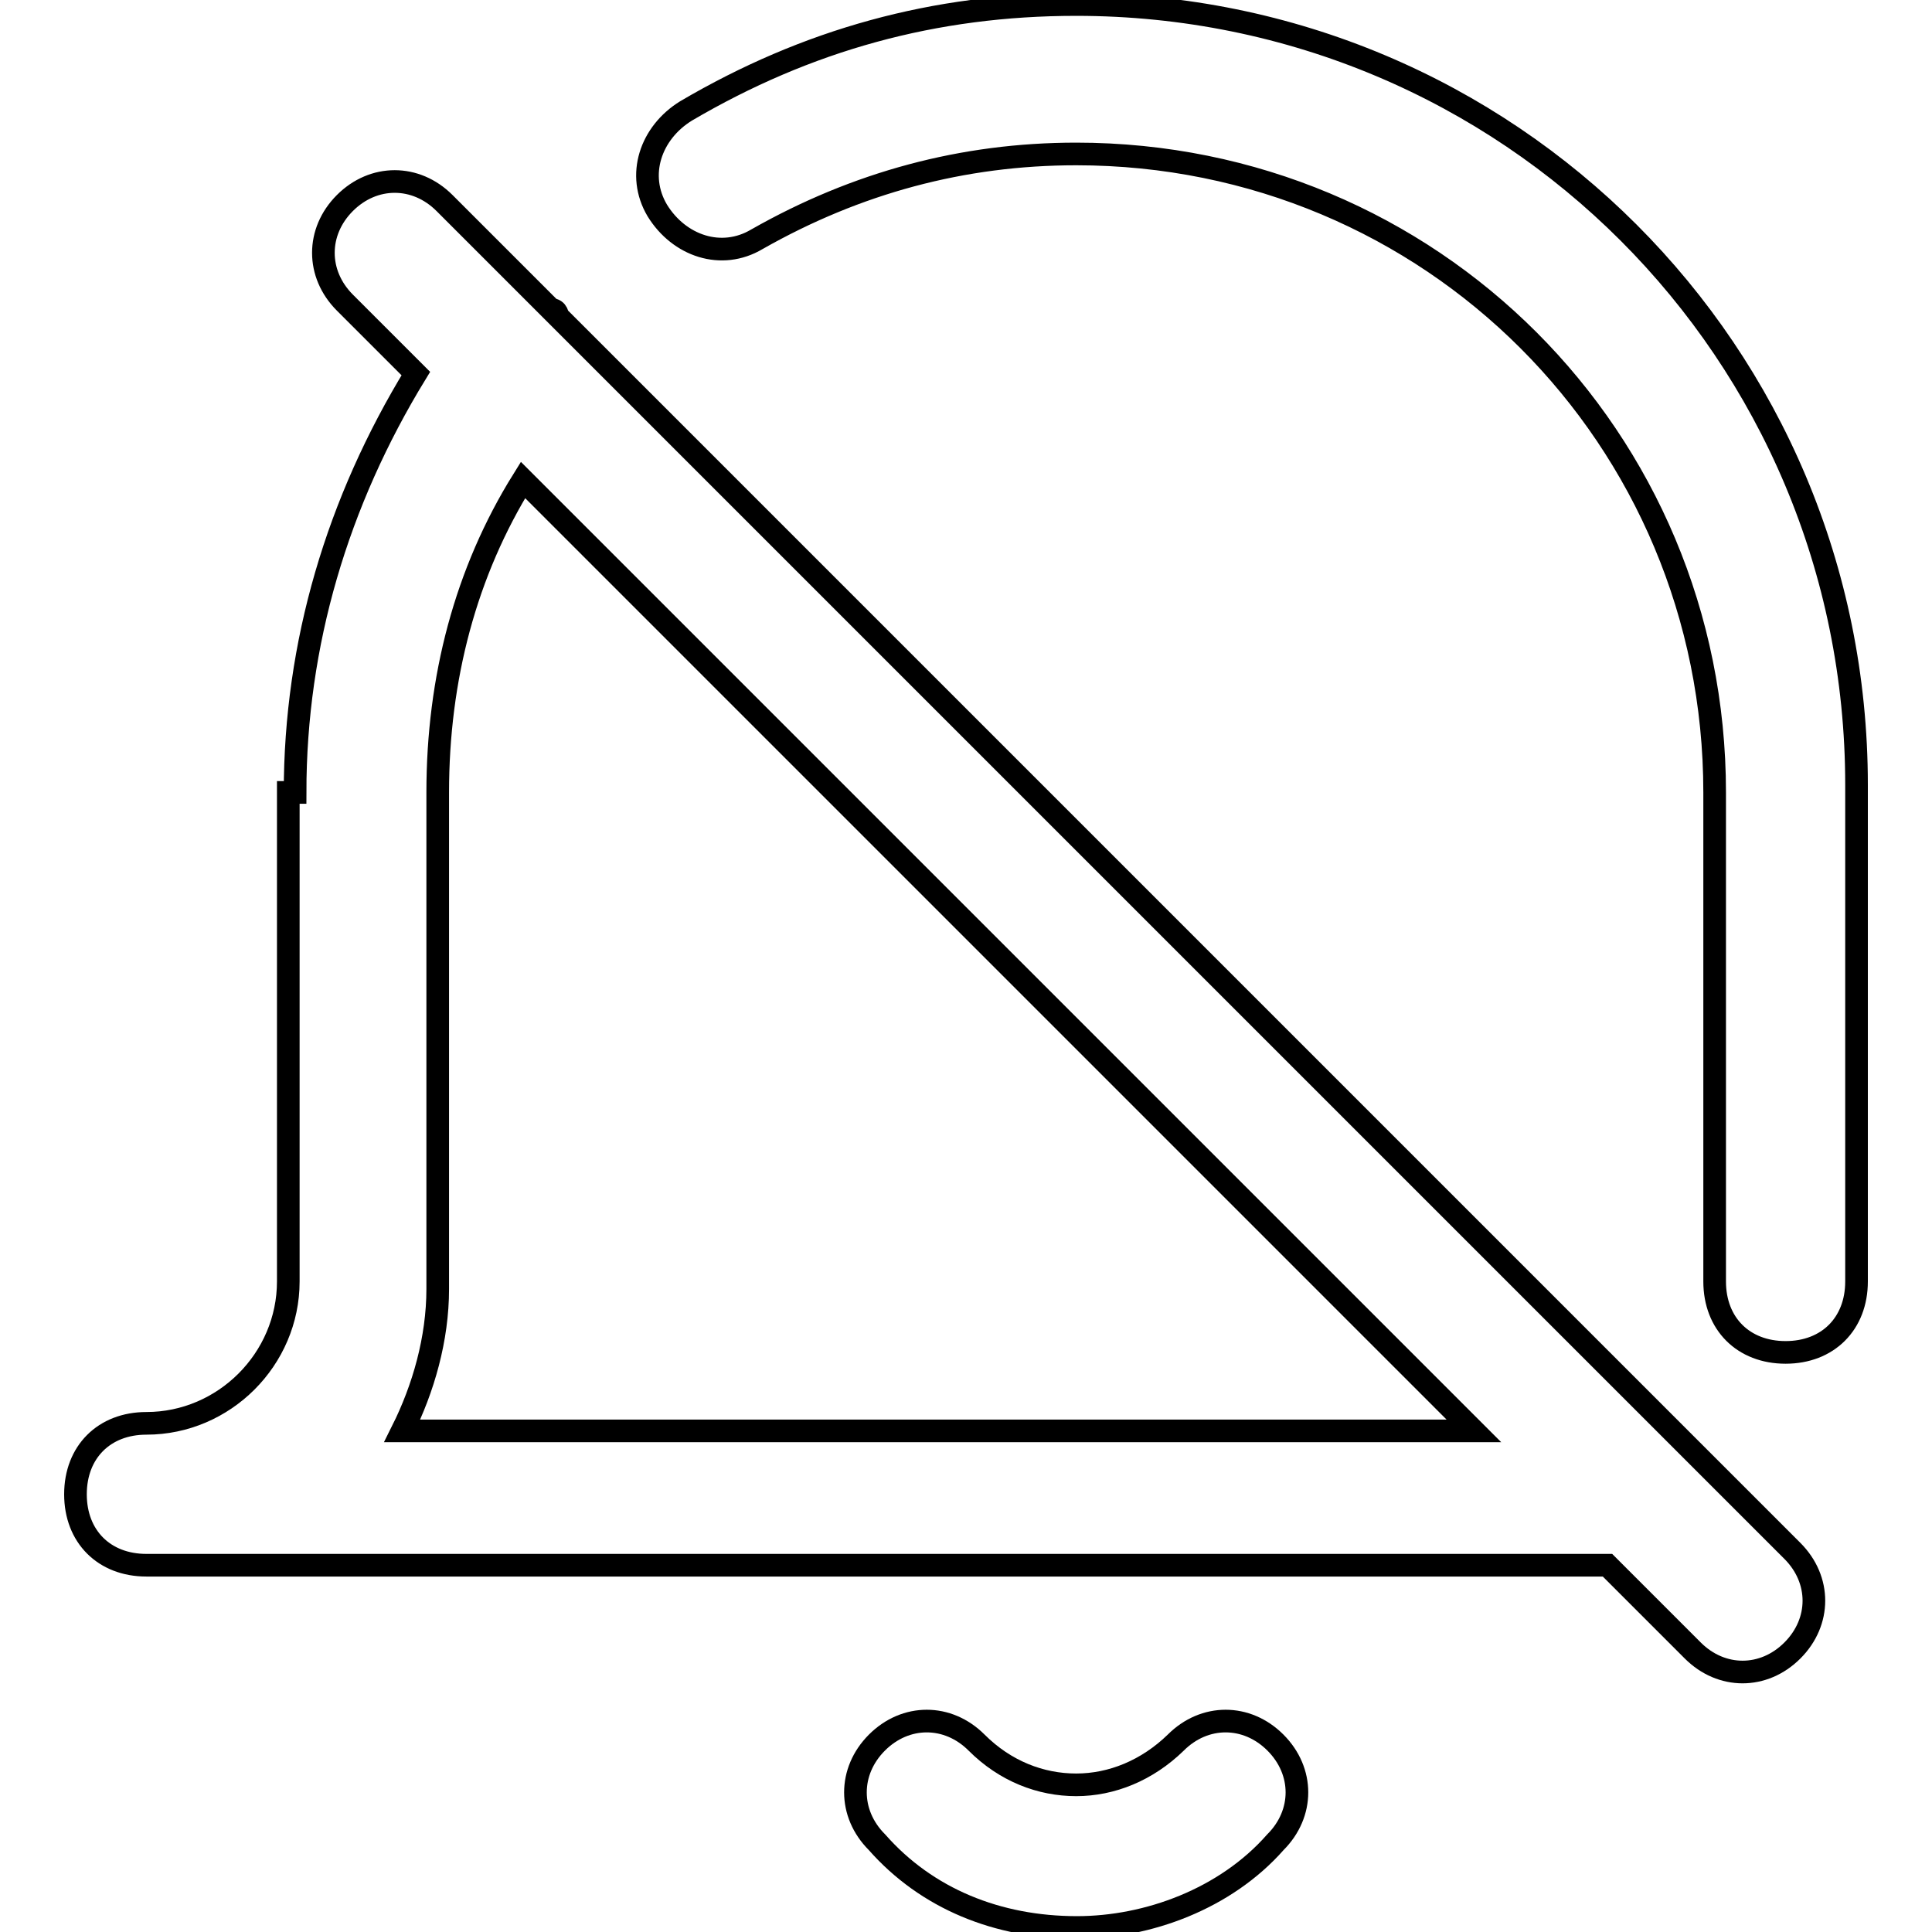 <?xml version="1.0" encoding="utf-8"?>
<!-- Svg Vector Icons : http://www.onlinewebfonts.com/icon -->
<!DOCTYPE svg PUBLIC "-//W3C//DTD SVG 1.1//EN" "http://www.w3.org/Graphics/SVG/1.1/DTD/svg11.dtd">
<svg version="1.1" xmlns="http://www.w3.org/2000/svg" xmlns:xlink="http://www.w3.org/1999/xlink" x="0px" y="0px" viewBox="0 0 256 256" enable-background="new 0 0 256 256" xml:space="preserve">
<g> <path stroke-width="3" fill-opacity="0" stroke="#000000"  d="M39.1,105c0-19.7,5.6-38.5,16-55.5l-9.4-9.4c-3.8-3.8-3.8-9.4,0-13.2c3.8-3.8,9.4-3.8,13.2,0L73,41 c0.9,0,0.9,0.9,0.9,0.9l163.6,163.6c3.8,3.8,3.8,9.4,0,13.2c-3.8,3.8-9.4,3.8-13.2,0l-11.3-11.3H19.4c-5.6,0-9.4-3.8-9.4-9.4 c0-5.6,3.8-9.4,9.4-9.4c10.3,0,18.8-8.5,18.8-18.8V105H39.1z M58,105v65.8c0,6.6-1.9,13.2-4.7,18.8h142l-126-126 C61.7,75.8,58,89.9,58,105z M227.2,105c0-47-37.6-84.6-84.6-84.6c-15,0-29.1,3.8-42.3,11.3c-4.7,2.8-10.3,0.9-13.2-3.8 c-2.8-4.7-0.9-10.3,3.8-13.2c16-9.4,32.9-14.1,51.7-14.1C199.9,0.6,246,46.7,246,104v65.8c0,5.6-3.8,9.4-9.4,9.4s-9.4-3.8-9.4-9.4 V105z M116.2,244.1c-3.8-3.8-3.8-9.4,0-13.2c3.8-3.8,9.4-3.8,13.2,0c3.8,3.8,8.5,5.6,13.2,5.6s9.4-1.9,13.2-5.6 c3.8-3.8,9.4-3.8,13.2,0c3.8,3.8,3.8,9.4,0,13.2c-6.6,7.5-16.9,11.3-26.3,11.3C132.2,255.4,122.8,251.6,116.2,244.1z"/></g>
</svg>